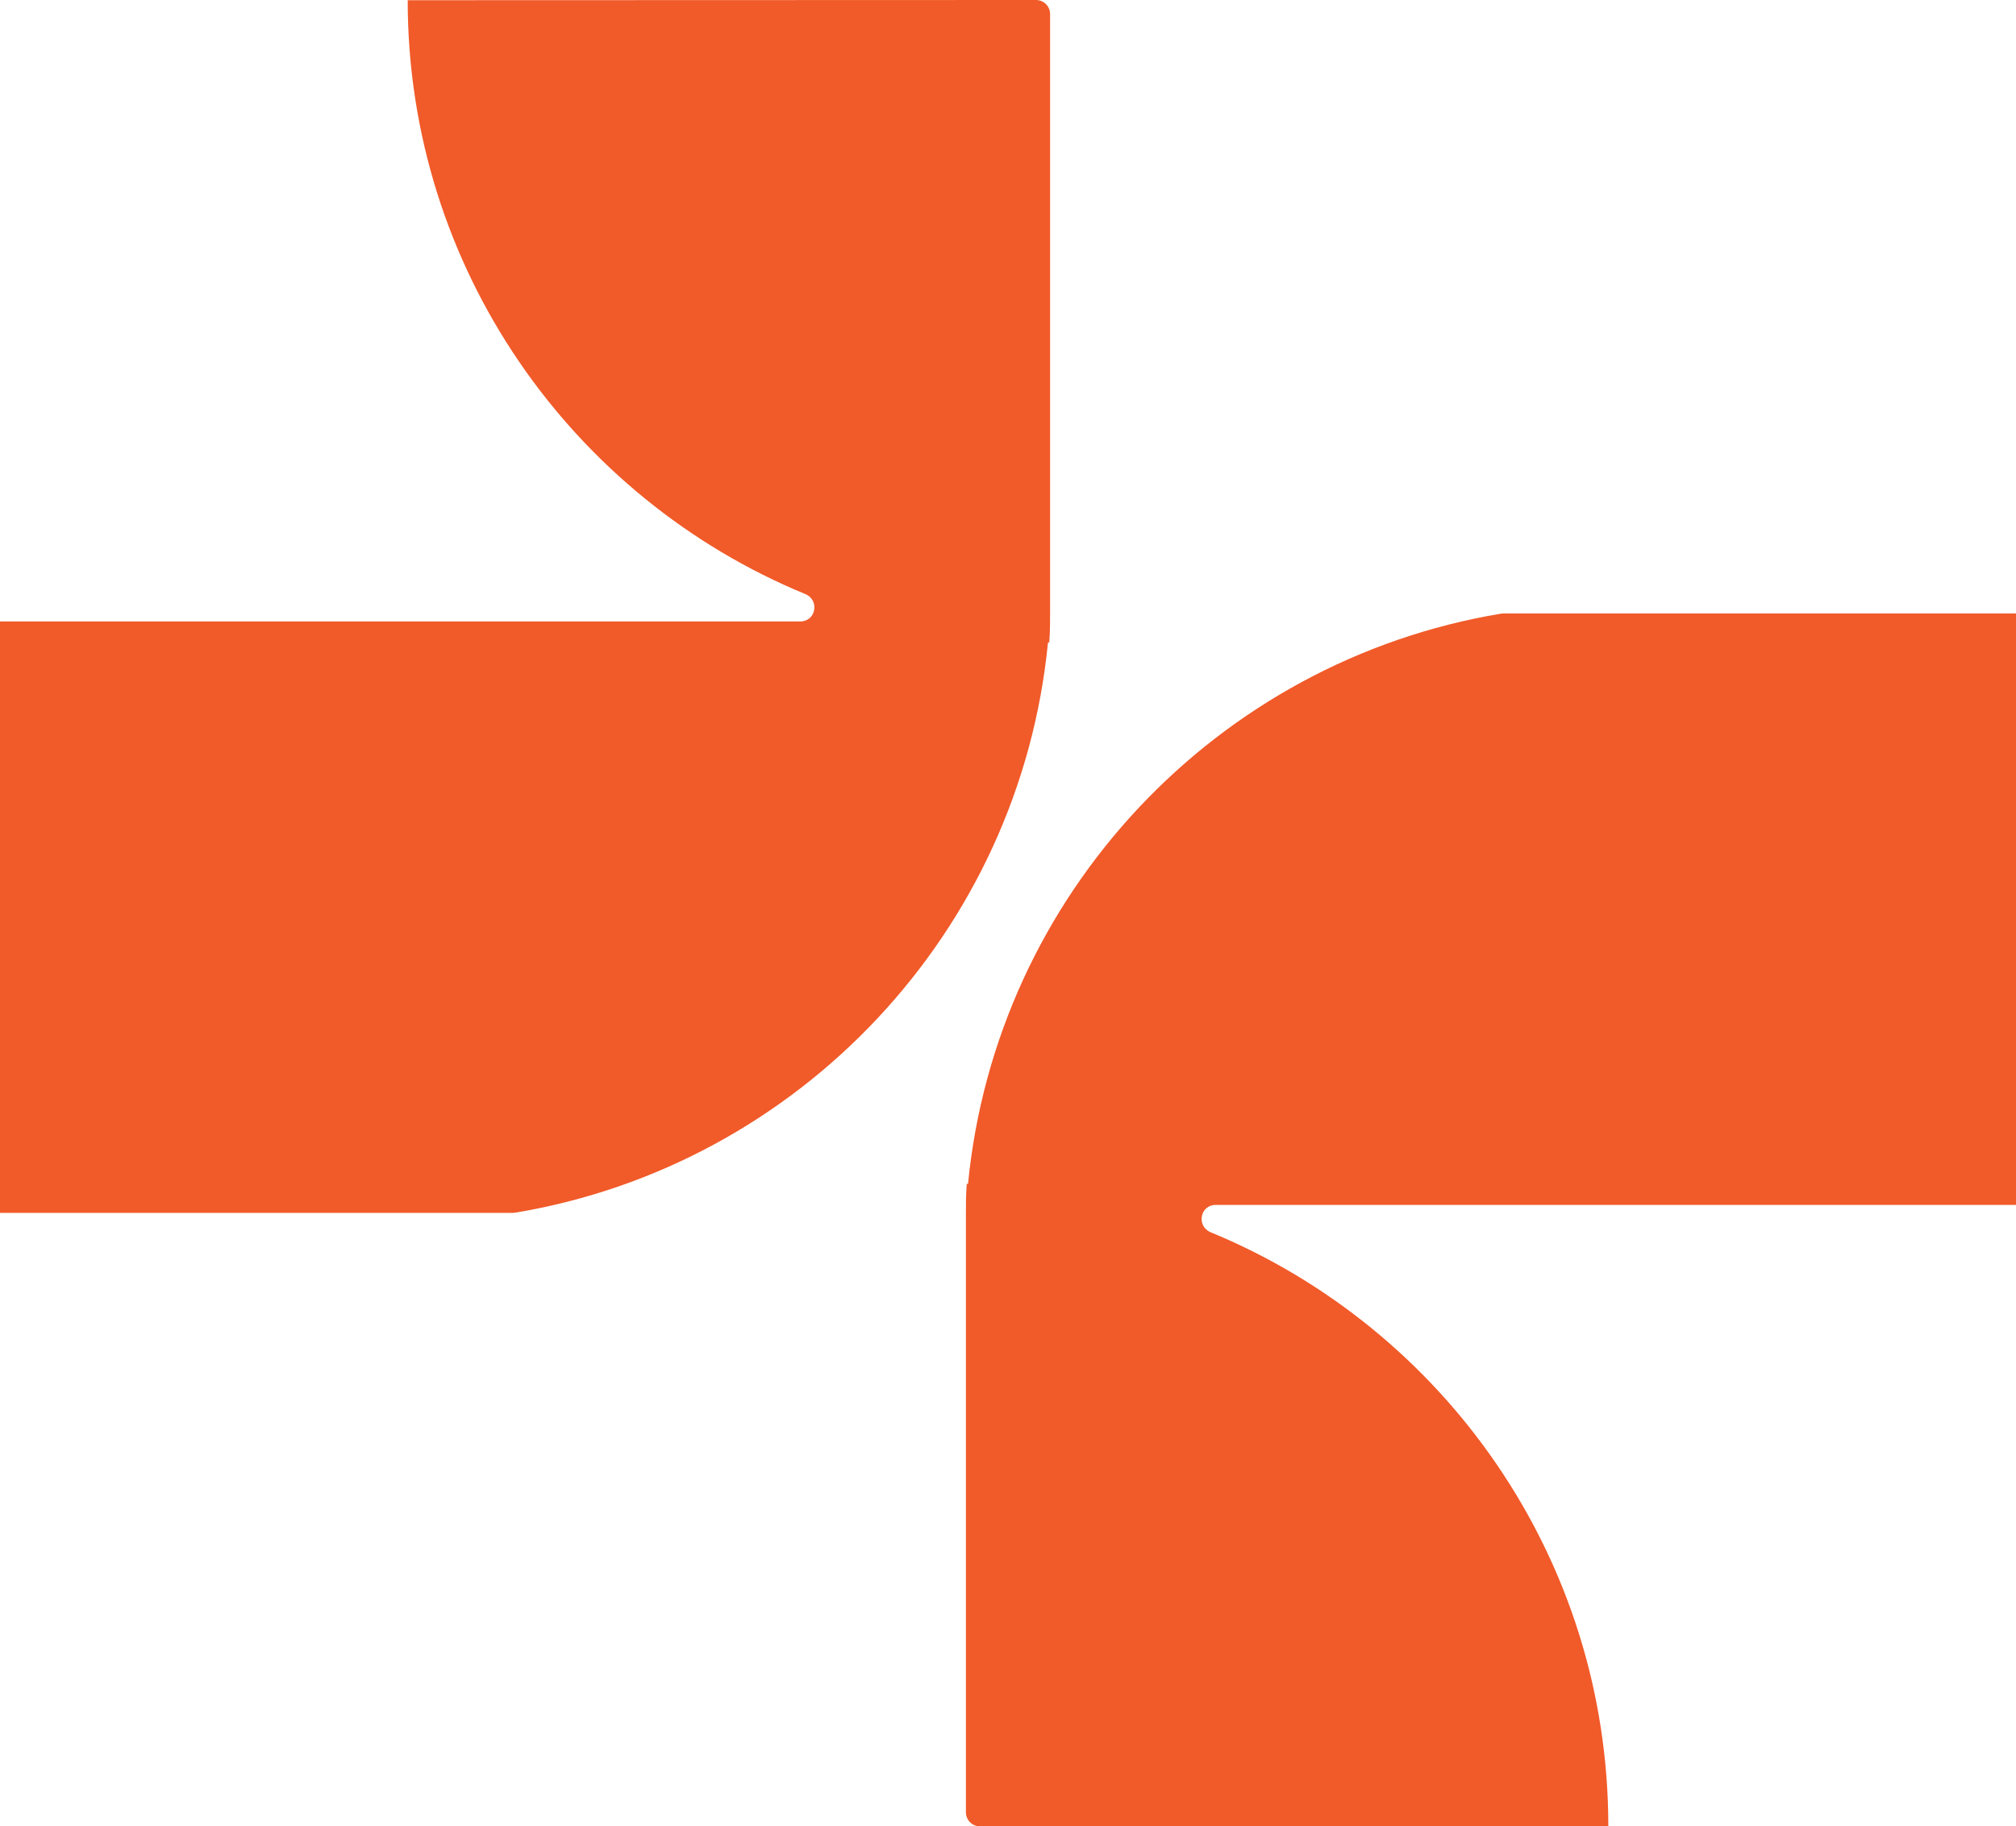 <?xml version="1.0" encoding="UTF-8"?>
<svg id="Layer_2" data-name="Layer 2" xmlns="http://www.w3.org/2000/svg" viewBox="0 0 96.03 87.02">
  <defs>
    <style>
      .cls-1 {
        fill: #f15a29;
      }
    </style>
  </defs>
  <g id="Layer_1-2" data-name="Layer 1">
    <g>
      <path class="cls-1" d="M50.02.67v28.46c0,.5,0,.99-.04,1.48h-.06c-1.35,13.81-11.87,24.92-25.38,27.17-.04,0-.08.01-.12.01H0v-28.18h38.12c.75,0,.93-1.01.25-1.3C27.25,23.73,19.42,12.78,19.42.01h0s29.93-.01,29.93-.01c.37,0,.67.3.67.67Z"/>
      <path class="cls-1" d="M46.01,86.35v-28.46c0-.5,0-.99.04-1.48h.06c1.35-13.81,11.87-24.92,25.38-27.17.04,0,.08-.01.12-.01h24.42v28.18h-38.12c-.75,0-.93,1.01-.25,1.3,11.12,4.58,18.95,15.53,18.95,28.3h0s-29.93.01-29.93.01c-.37,0-.67-.3-.67-.67Z"/>
    </g>
  </g>
</svg>